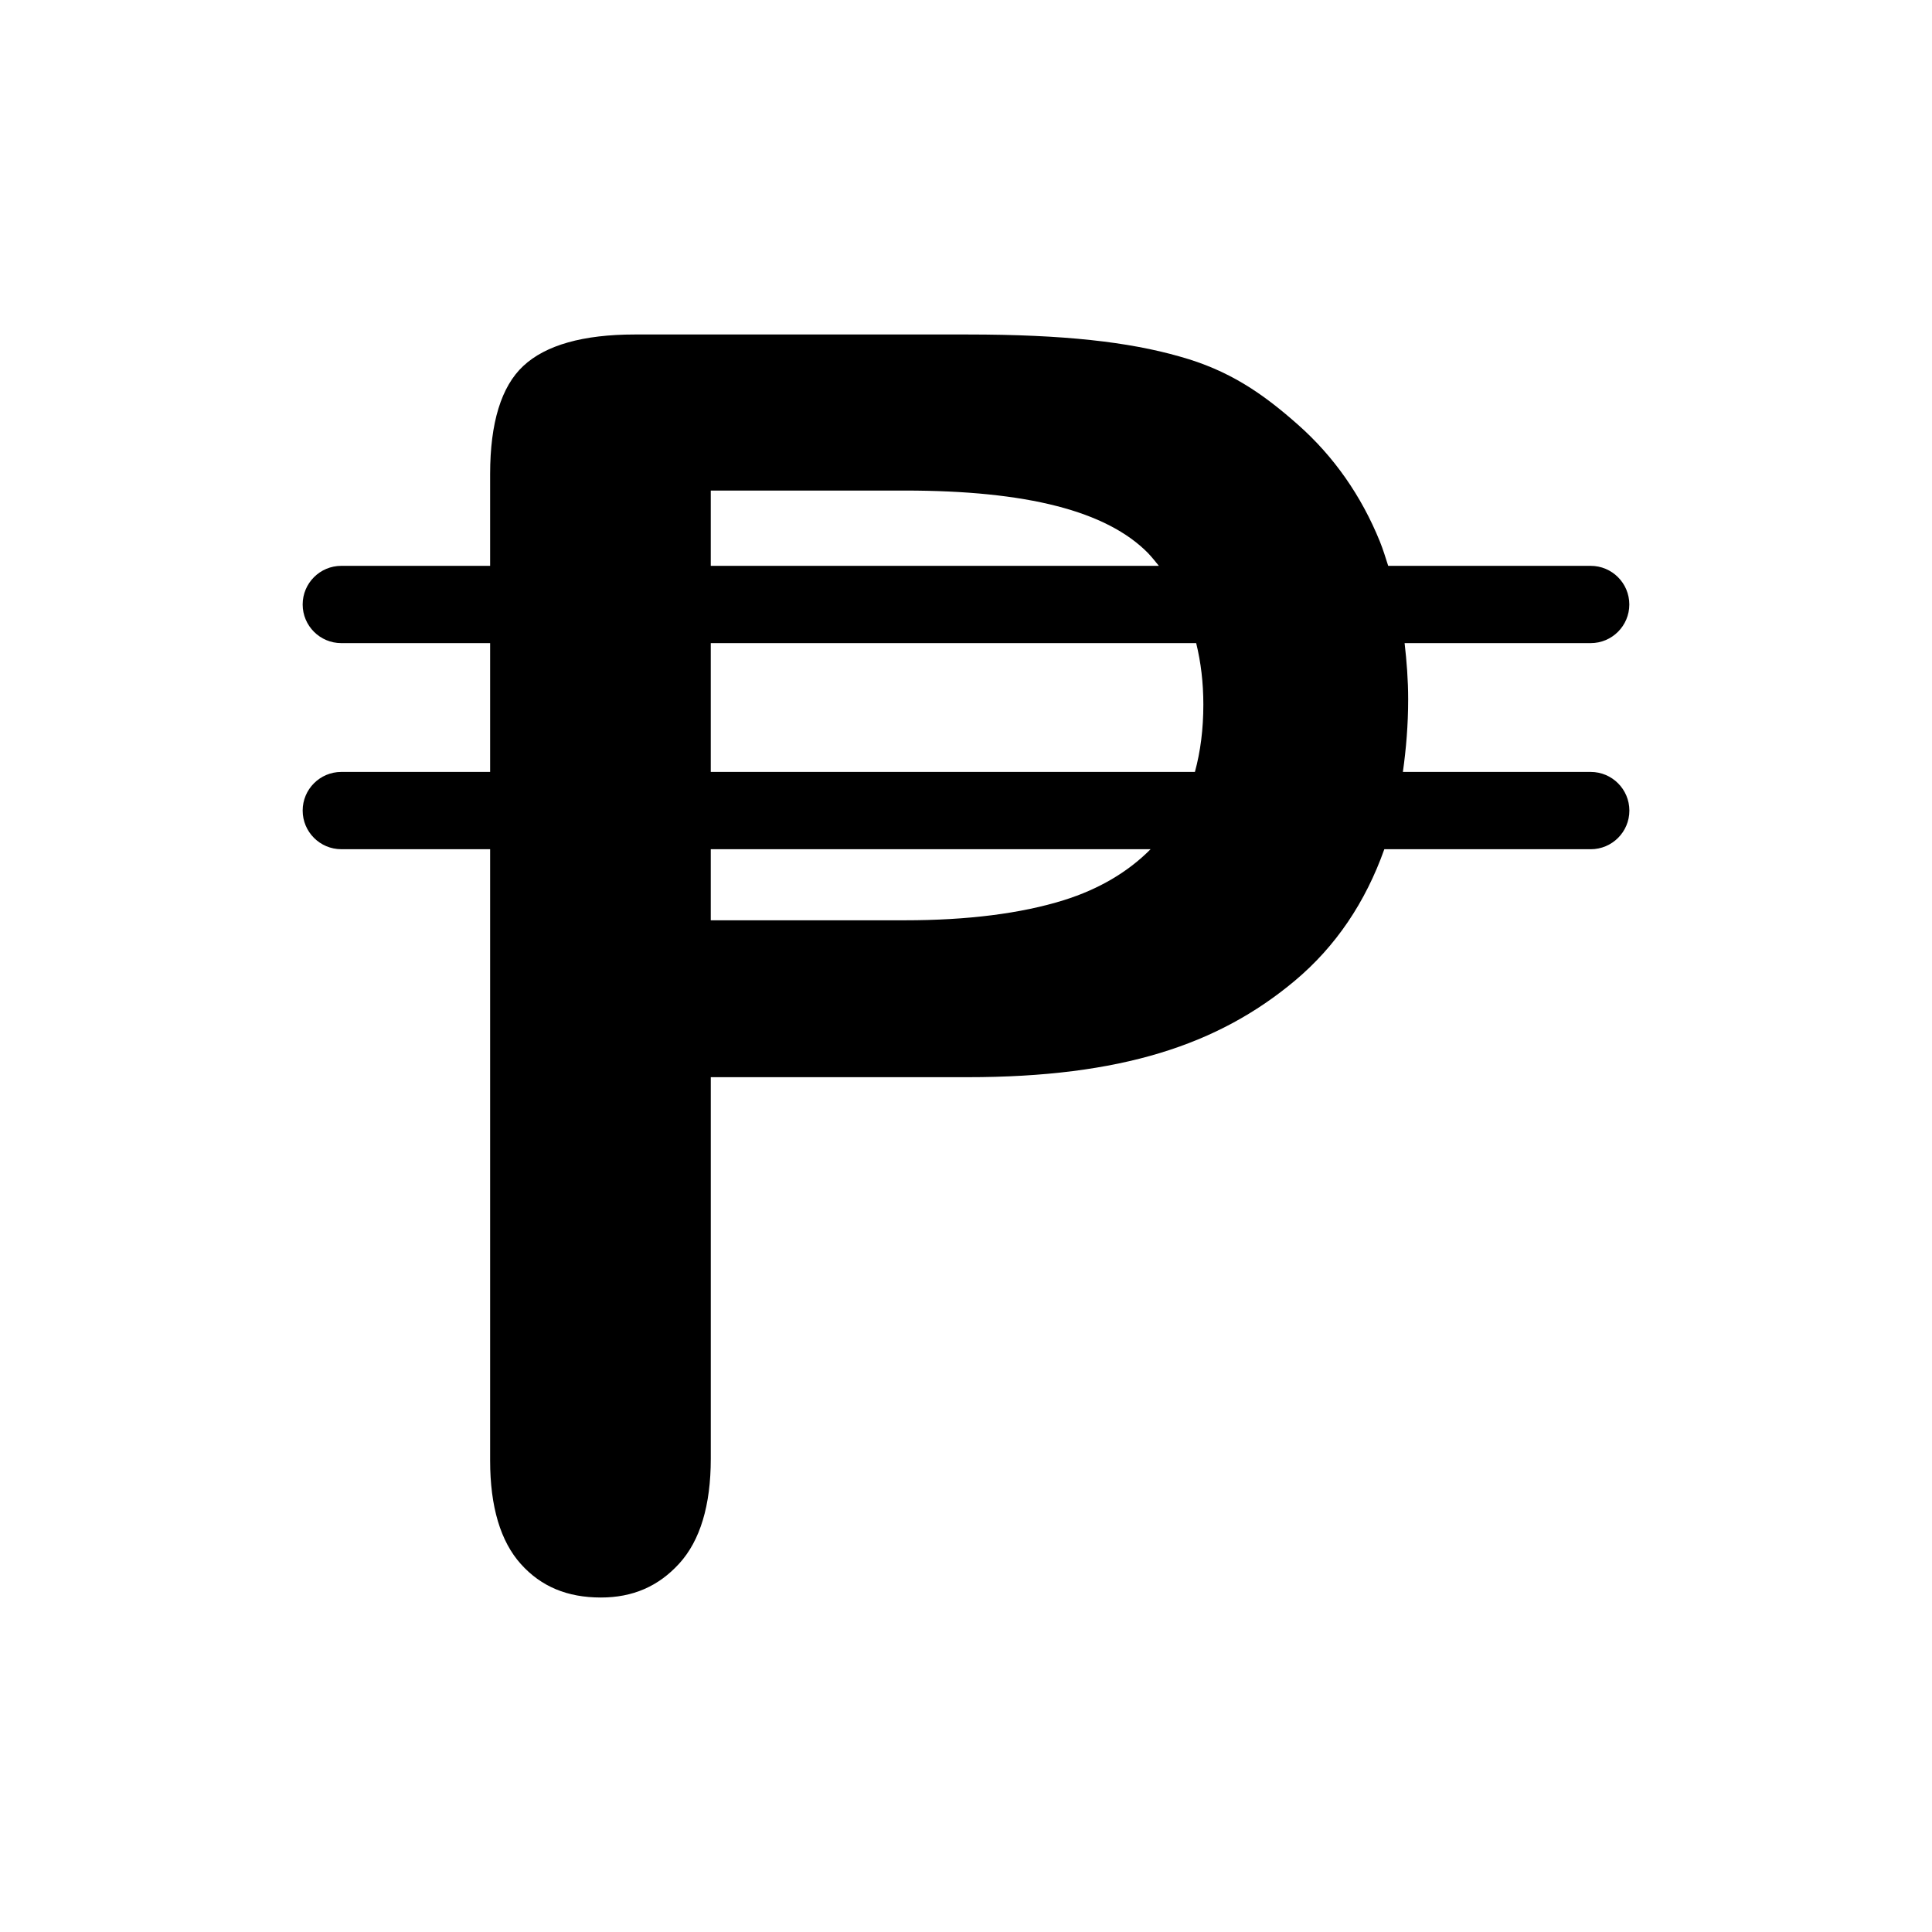 <?xml version="1.0" encoding="utf-8"?>
<!-- Generator: Adobe Illustrator 16.0.0, SVG Export Plug-In . SVG Version: 6.00 Build 0)  -->
<!DOCTYPE svg PUBLIC "-//W3C//DTD SVG 1.1//EN" "http://www.w3.org/Graphics/SVG/1.1/DTD/svg11.dtd">
<svg version="1.1" id="Layer_2" xmlns="http://www.w3.org/2000/svg" xmlns:xlink="http://www.w3.org/1999/xlink" x="0px" y="0px"
	 width="100px" height="100px" viewBox="0 0 100 100" enable-background="new 0 0 100 100" xml:space="preserve">
<path d="M82.334,39.955h-9.721c0.168-1.193,0.273-2.437,0.273-3.759c0-1.004-0.076-1.967-0.184-2.908h9.631c1.104,0,2-0.896,2-2
	s-0.896-2-2-2h-10.48c-0.137-0.424-0.266-0.853-0.43-1.258c-0.963-2.374-2.387-4.407-4.232-6.041
	c-1.848-1.638-3.58-2.828-6.131-3.536c-2.646-0.757-6.006-1.14-10.982-1.14H32.863c-2.676,0-4.619,0.548-5.777,1.629
	c-1.141,1.063-1.717,2.945-1.717,5.596v4.75h-7.703c-1.104,0-2,0.896-2,2s0.896,2,2,2h7.703v6.667h-7.703c-1.104,0-2,0.896-2,2
	s0.896,2,2,2h7.703v31.643c0,2.385,0.537,4.188,1.596,5.362c1.045,1.162,2.398,1.727,4.137,1.727c1.646,0,2.973-0.573,4.051-1.753
	c1.086-1.188,1.637-3.015,1.637-5.426V55.755h13.289c7.945,0,12.977-1.677,16.932-4.984c2.131-1.784,3.666-4.074,4.641-6.815h10.684
	c1.104,0,2-0.896,2-2S83.438,39.955,82.334,39.955z M36.789,25.391h10.037c6.332,0,10.451,1.059,12.596,3.236
	c0.199,0.213,0.381,0.436,0.561,0.661H36.789V25.391z M55.055,46.595c-2.211,0.689-4.979,1.039-8.229,1.039H36.789v-3.679h22.766
	C58.391,45.128,56.891,46.021,55.055,46.595z M61.848,39.955H36.789v-6.667h25.125c0.244,0.99,0.371,2.049,0.371,3.179
	C62.285,37.737,62.137,38.9,61.848,39.955z"/>
</svg>
